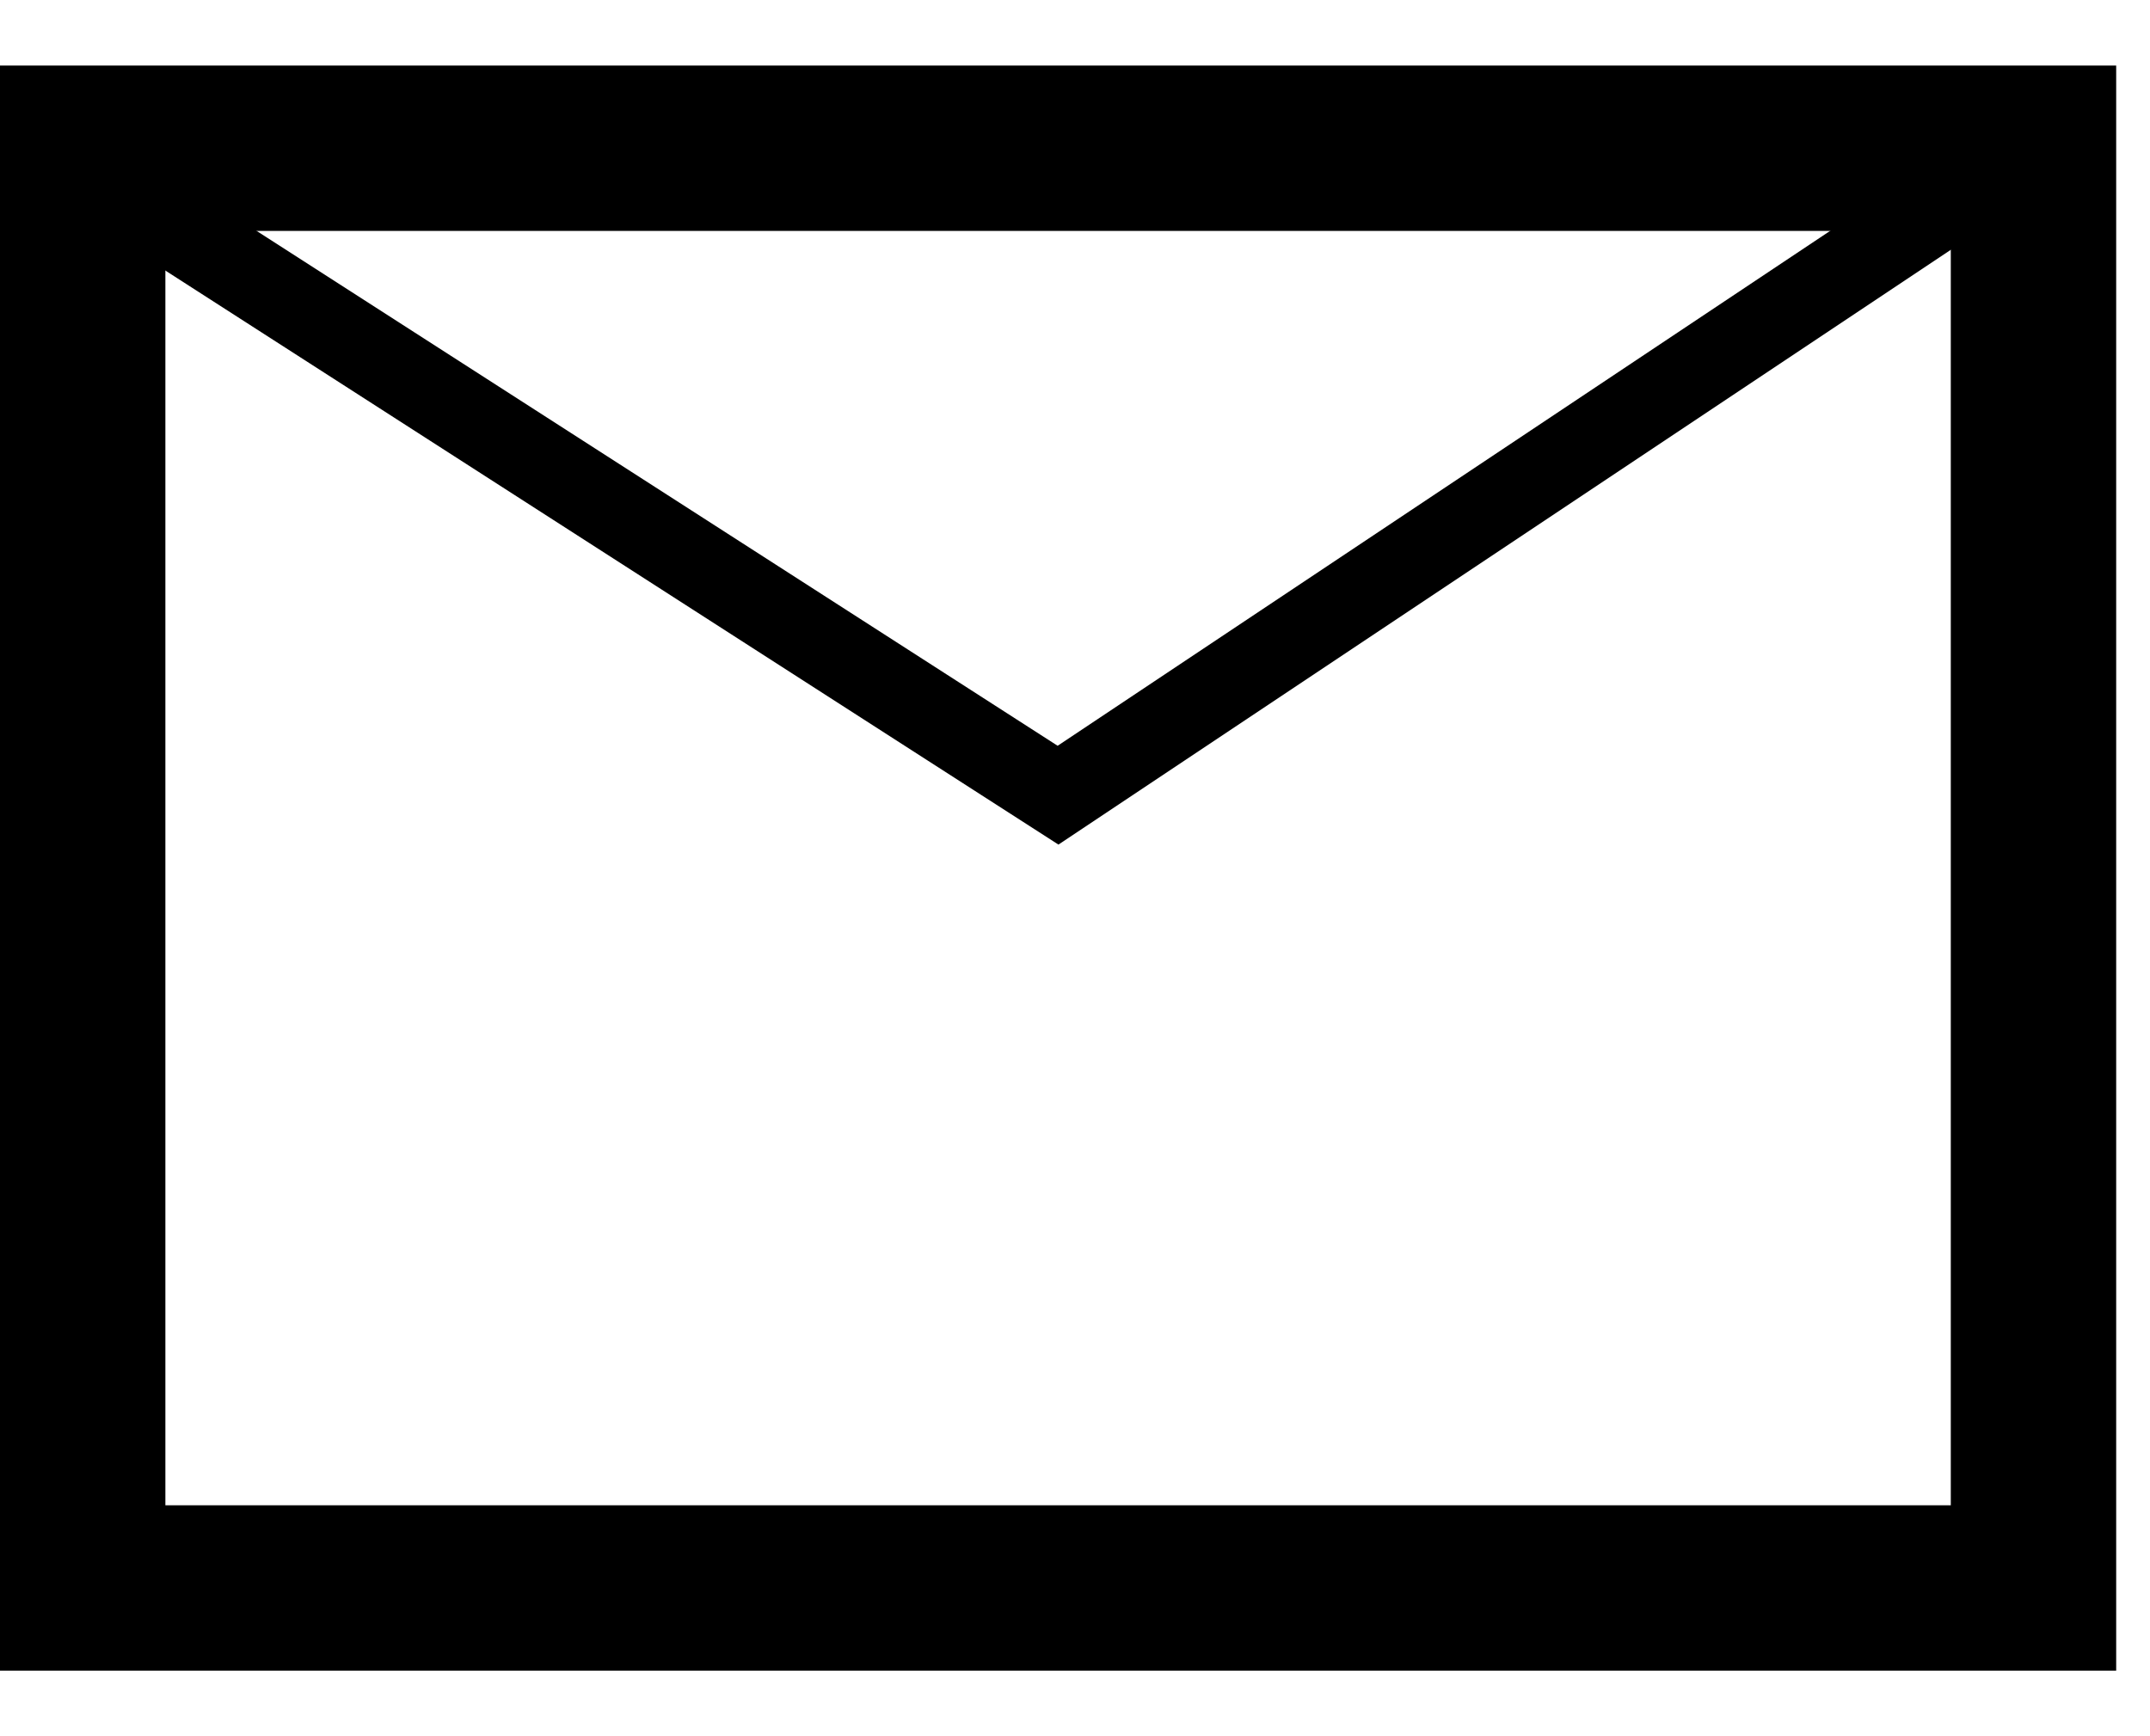 <svg width="26" height="21" viewBox="0 0 26 21" fill="none" xmlns="http://www.w3.org/2000/svg">
<rect x="1" y="1.793" width="23.591" height="17.414" stroke="black" stroke-width="2"/>
<path d="M0.441 1.676L12.795 9.618L24.708 1.676" stroke="black"/>
</svg>

